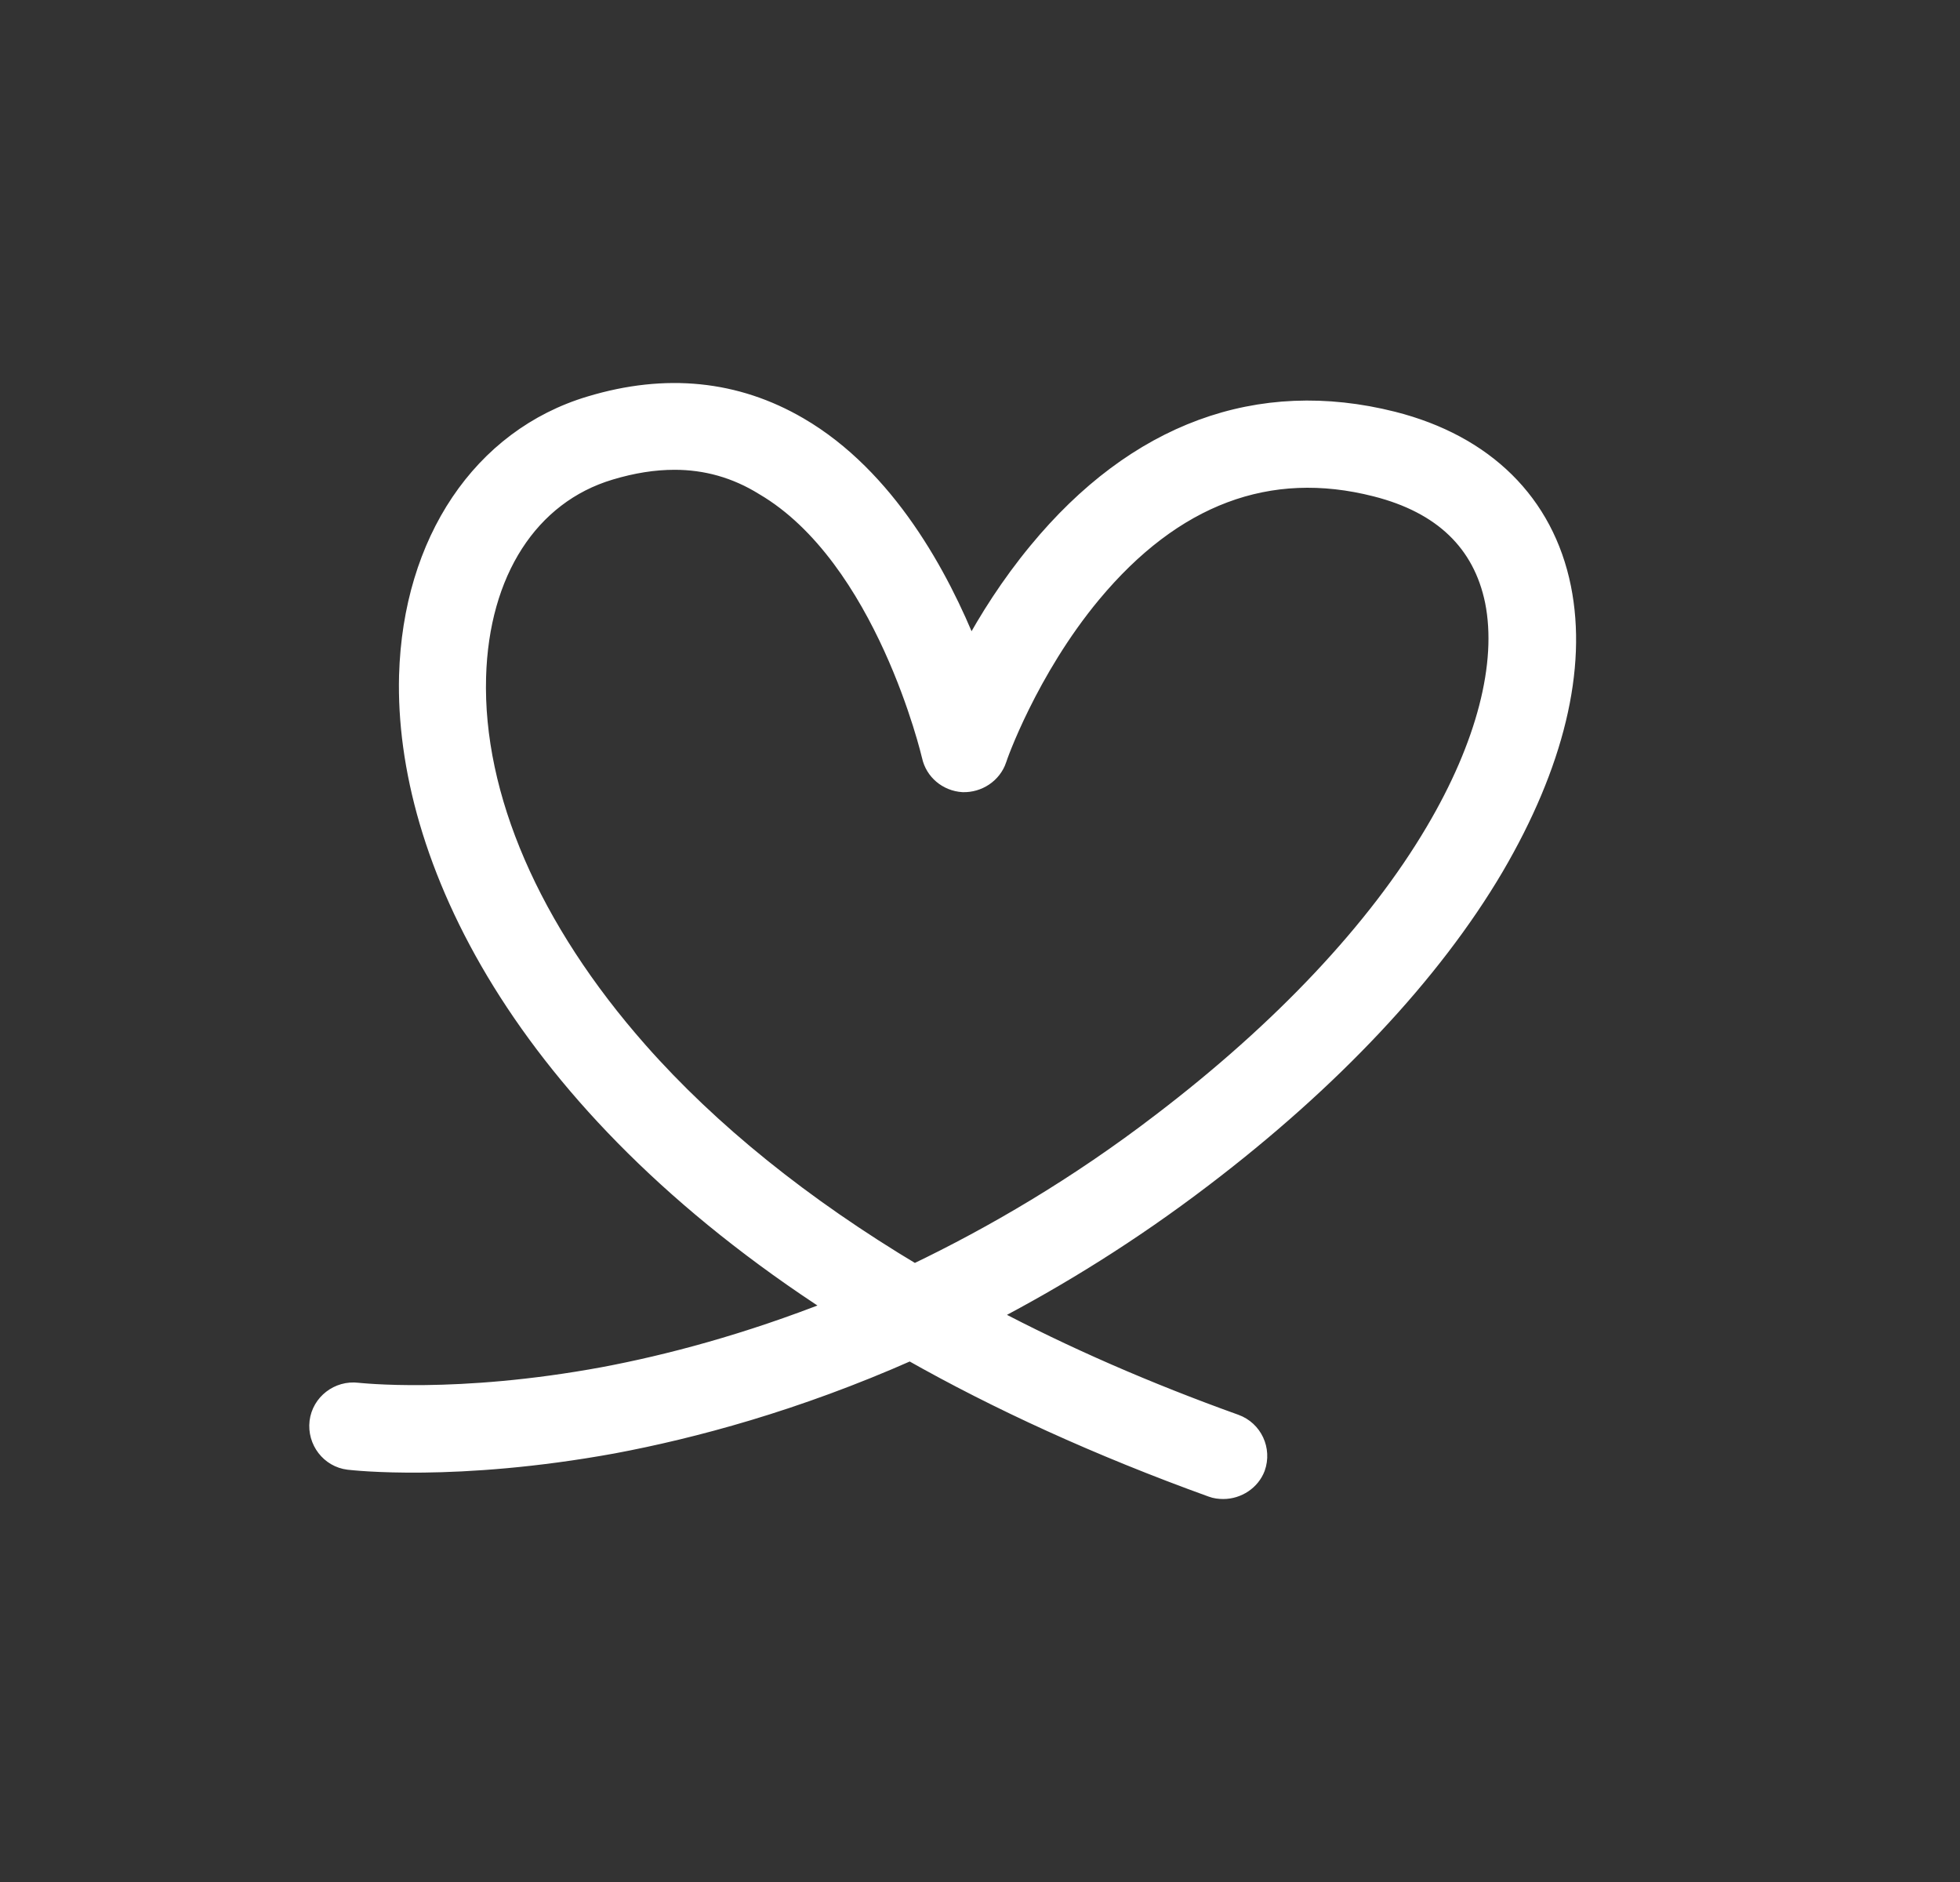 <svg width="25" height="24" viewBox="0 0 25 24" fill="none" xmlns="http://www.w3.org/2000/svg"><rect x="0" y="0" width="25" height="24" fill="#333333" stroke="none"/><path d="M15.603 19.016C15.554 19.016 15.499 19.01 15.45 18.991C13.997 18.466 12.72 17.88 11.609 17.251C10.149 17.898 8.836 18.246 7.823 18.436C5.813 18.802 4.5 18.649 4.445 18.643C4.195 18.613 4.018 18.381 4.048 18.13C4.079 17.88 4.311 17.703 4.561 17.733C4.574 17.733 5.819 17.88 7.7 17.532C8.513 17.379 9.52 17.116 10.644 16.671C6.613 14.069 5.129 10.918 5.19 8.615C5.239 6.899 6.131 5.568 7.523 5.152C8.494 4.859 9.392 4.951 10.198 5.421C11.322 6.075 12.006 7.345 12.379 8.279C12.586 7.895 12.867 7.449 13.221 7.021C14.479 5.494 16.049 4.914 17.771 5.348C18.95 5.647 19.719 6.404 19.939 7.492C20.147 8.524 19.848 9.757 19.078 11.07C18.278 12.426 16.989 13.794 15.359 15.034C14.431 15.742 13.508 16.31 12.629 16.768C13.588 17.275 14.638 17.733 15.762 18.136C16 18.222 16.122 18.484 16.037 18.723C15.97 18.9 15.792 19.016 15.603 19.016ZM8.604 5.891C8.342 5.891 8.073 5.934 7.786 6.02C6.766 6.325 6.137 7.302 6.1 8.634C6.058 10.154 6.79 11.84 8.158 13.391C9.068 14.423 10.253 15.376 11.664 16.219C12.659 15.742 13.728 15.119 14.803 14.295C16.342 13.122 17.545 11.846 18.284 10.594C18.931 9.501 19.2 8.463 19.041 7.669C18.889 6.93 18.388 6.447 17.545 6.233C16.183 5.885 14.974 6.343 13.942 7.583C13.13 8.56 12.739 9.678 12.739 9.69C12.672 9.886 12.482 10.008 12.281 10.002C12.073 9.989 11.902 9.843 11.859 9.647C11.853 9.623 11.267 7.113 9.734 6.215C9.38 5.995 9.001 5.891 8.604 5.891Z" fill="white" stroke="white" stroke-width="0.2" stroke-miterlimit="10"></path></svg>